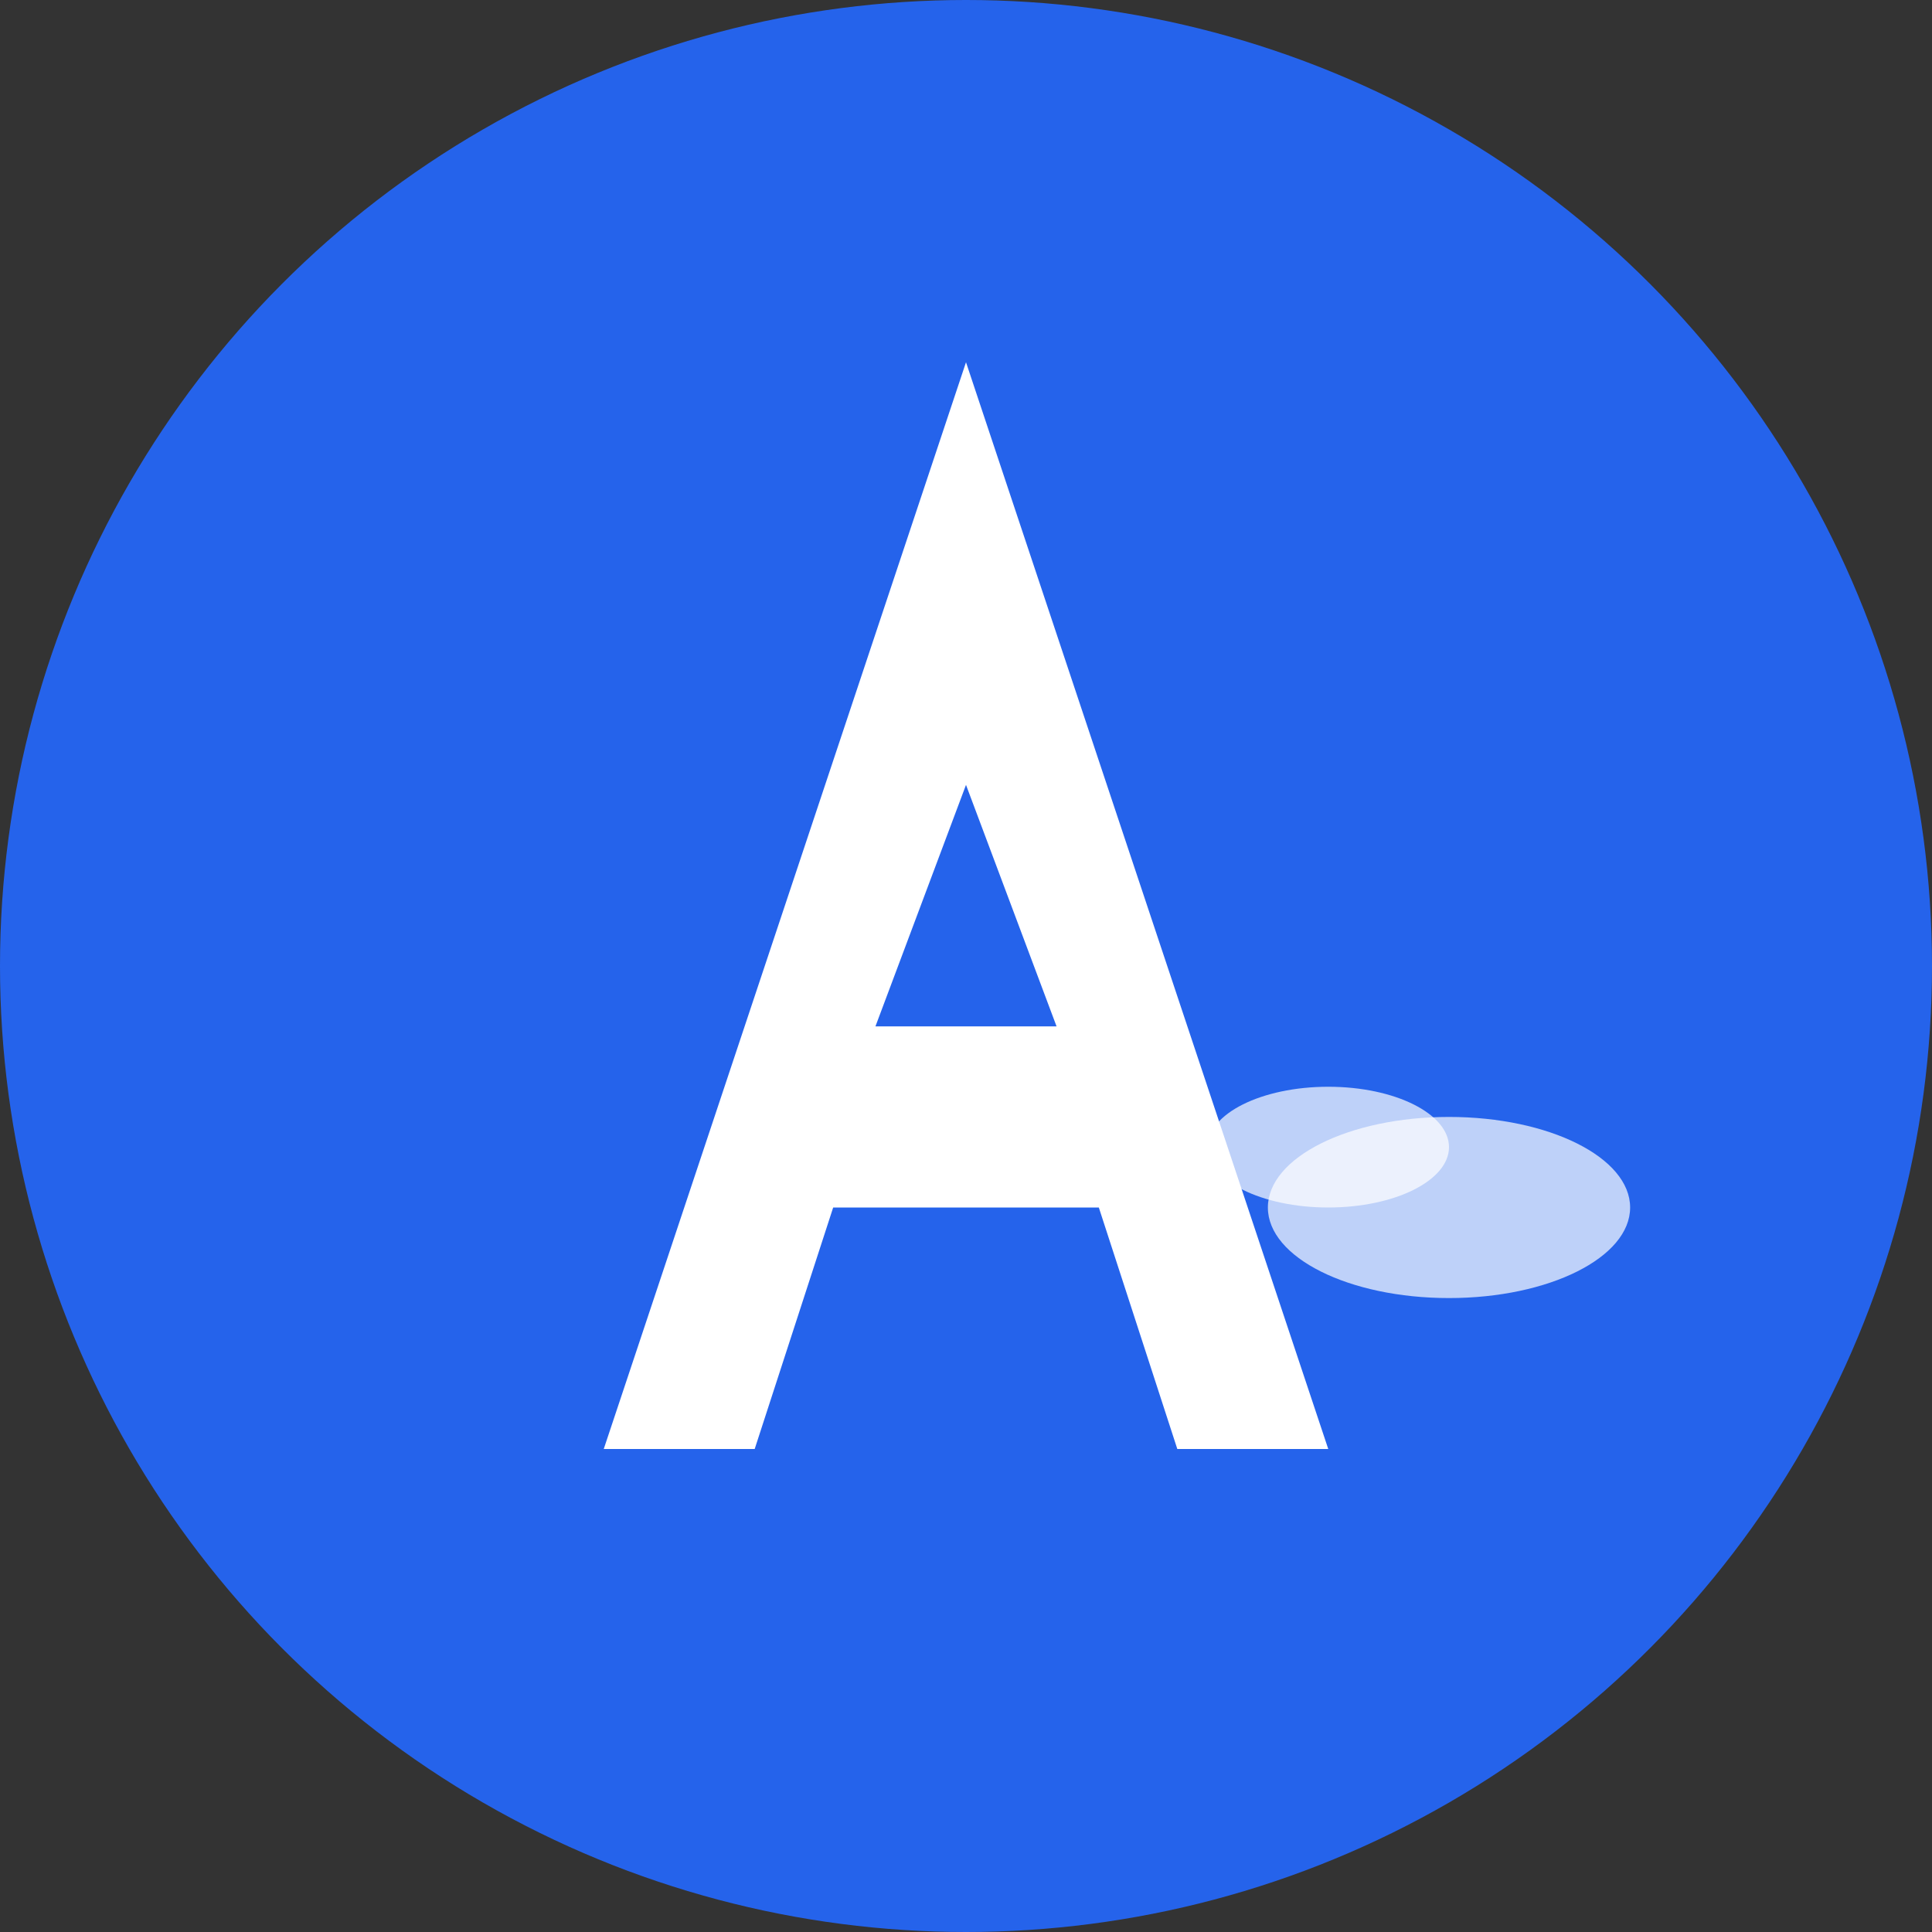 <svg width="32" height="32" viewBox="0 0 32 32" fill="none" xmlns="http://www.w3.org/2000/svg">
  <rect x="0" y="0" width="32" height="32" fill="#333333" stroke="none"/>
  <!-- Background circle -->
  <circle cx="16" cy="16" r="16" fill="#2563eb"/>
  
  <!-- Letter A for Akshay -->
  <path d="M16 6L22 24H19.5L18.2 20H13.8L12.5 24H10L16 6Z" fill="white"/>
  <path d="M14.5 17H17.5L16 13L14.5 17Z" fill="#2563eb"/>
  
  <!-- Small cloud icon -->
  <ellipse cx="24" cy="20" rx="3" ry="1.5" fill="white" opacity="0.7"/>
  <ellipse cx="22" cy="19" rx="2" ry="1" fill="white" opacity="0.7"/>
</svg>